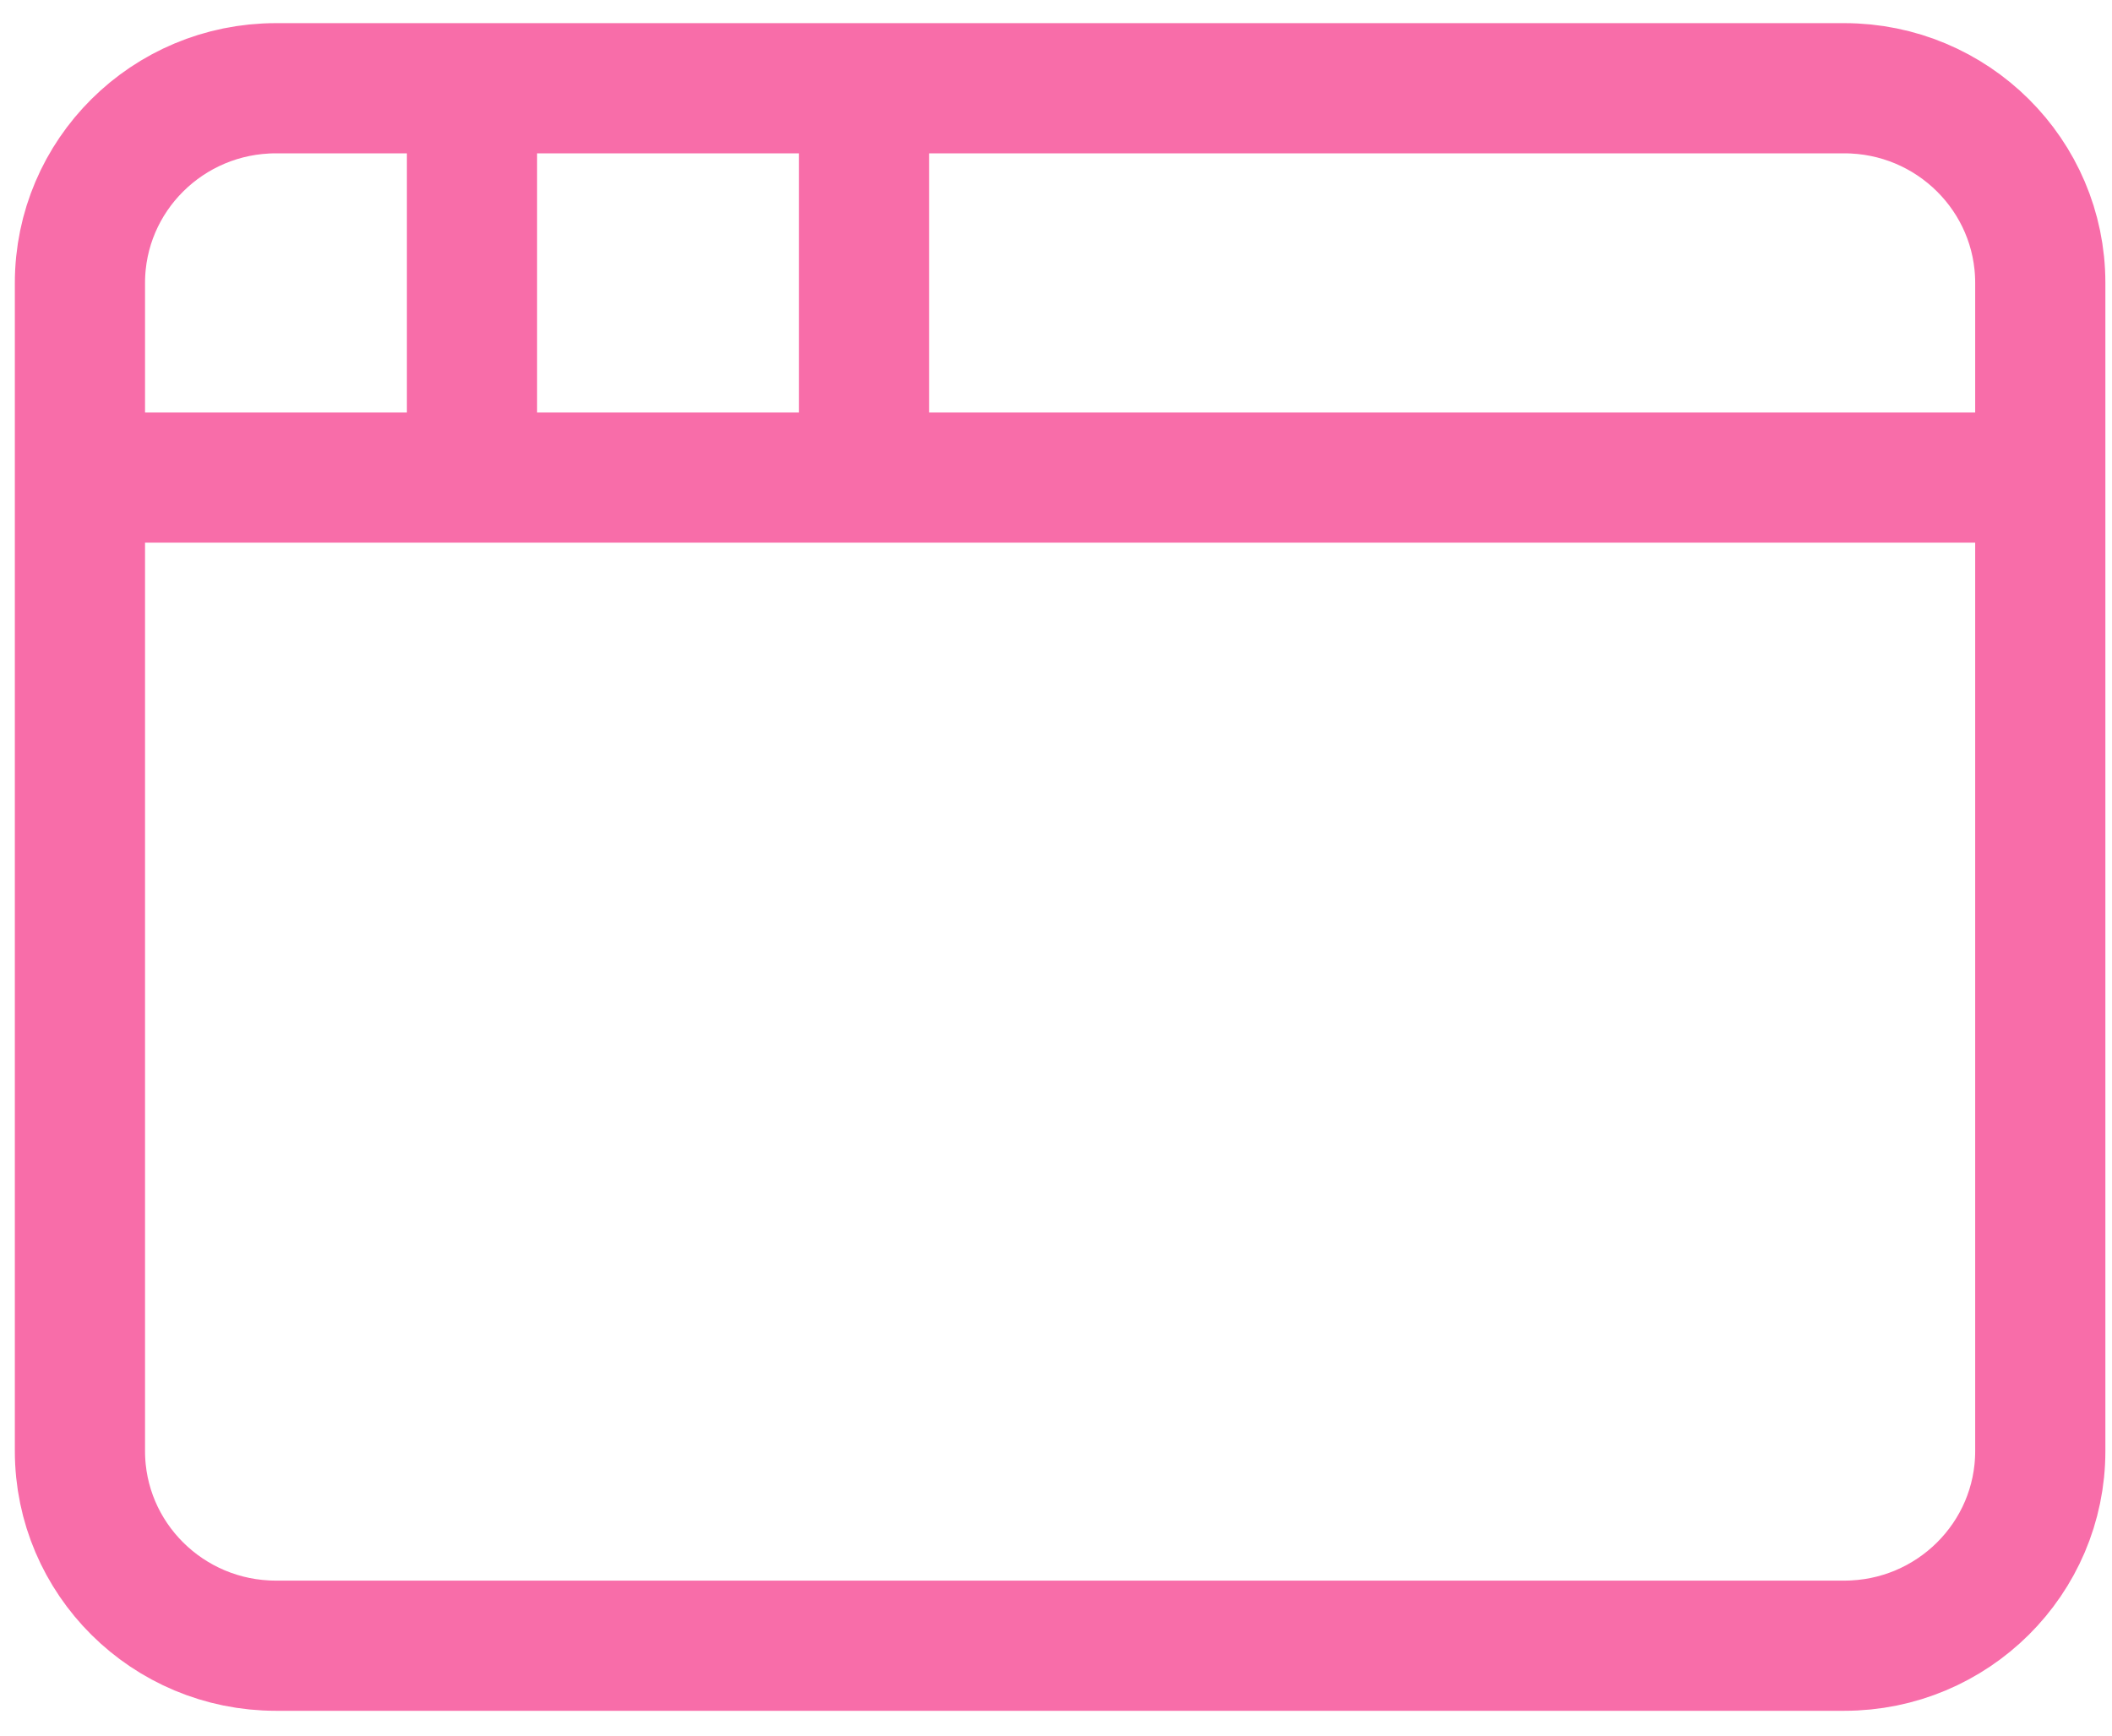 <svg width="73" height="60" viewBox="0 0 73 60" fill="none" xmlns="http://www.w3.org/2000/svg">
<path d="M29.866 3.05V16.509M2.763 16.509H70.521M16.314 3.05V16.509M9.539 3.05H63.745C67.487 3.05 70.521 6.063 70.521 9.78V50.156C70.521 53.872 67.487 56.885 63.745 56.885H9.539C5.797 56.885 2.763 53.872 2.763 50.156V9.78C2.763 6.063 5.797 3.05 9.539 3.05Z" stroke="#F86DA9" stroke-width="4.5" stroke-linecap="round" stroke-linejoin="round"/>
</svg>
